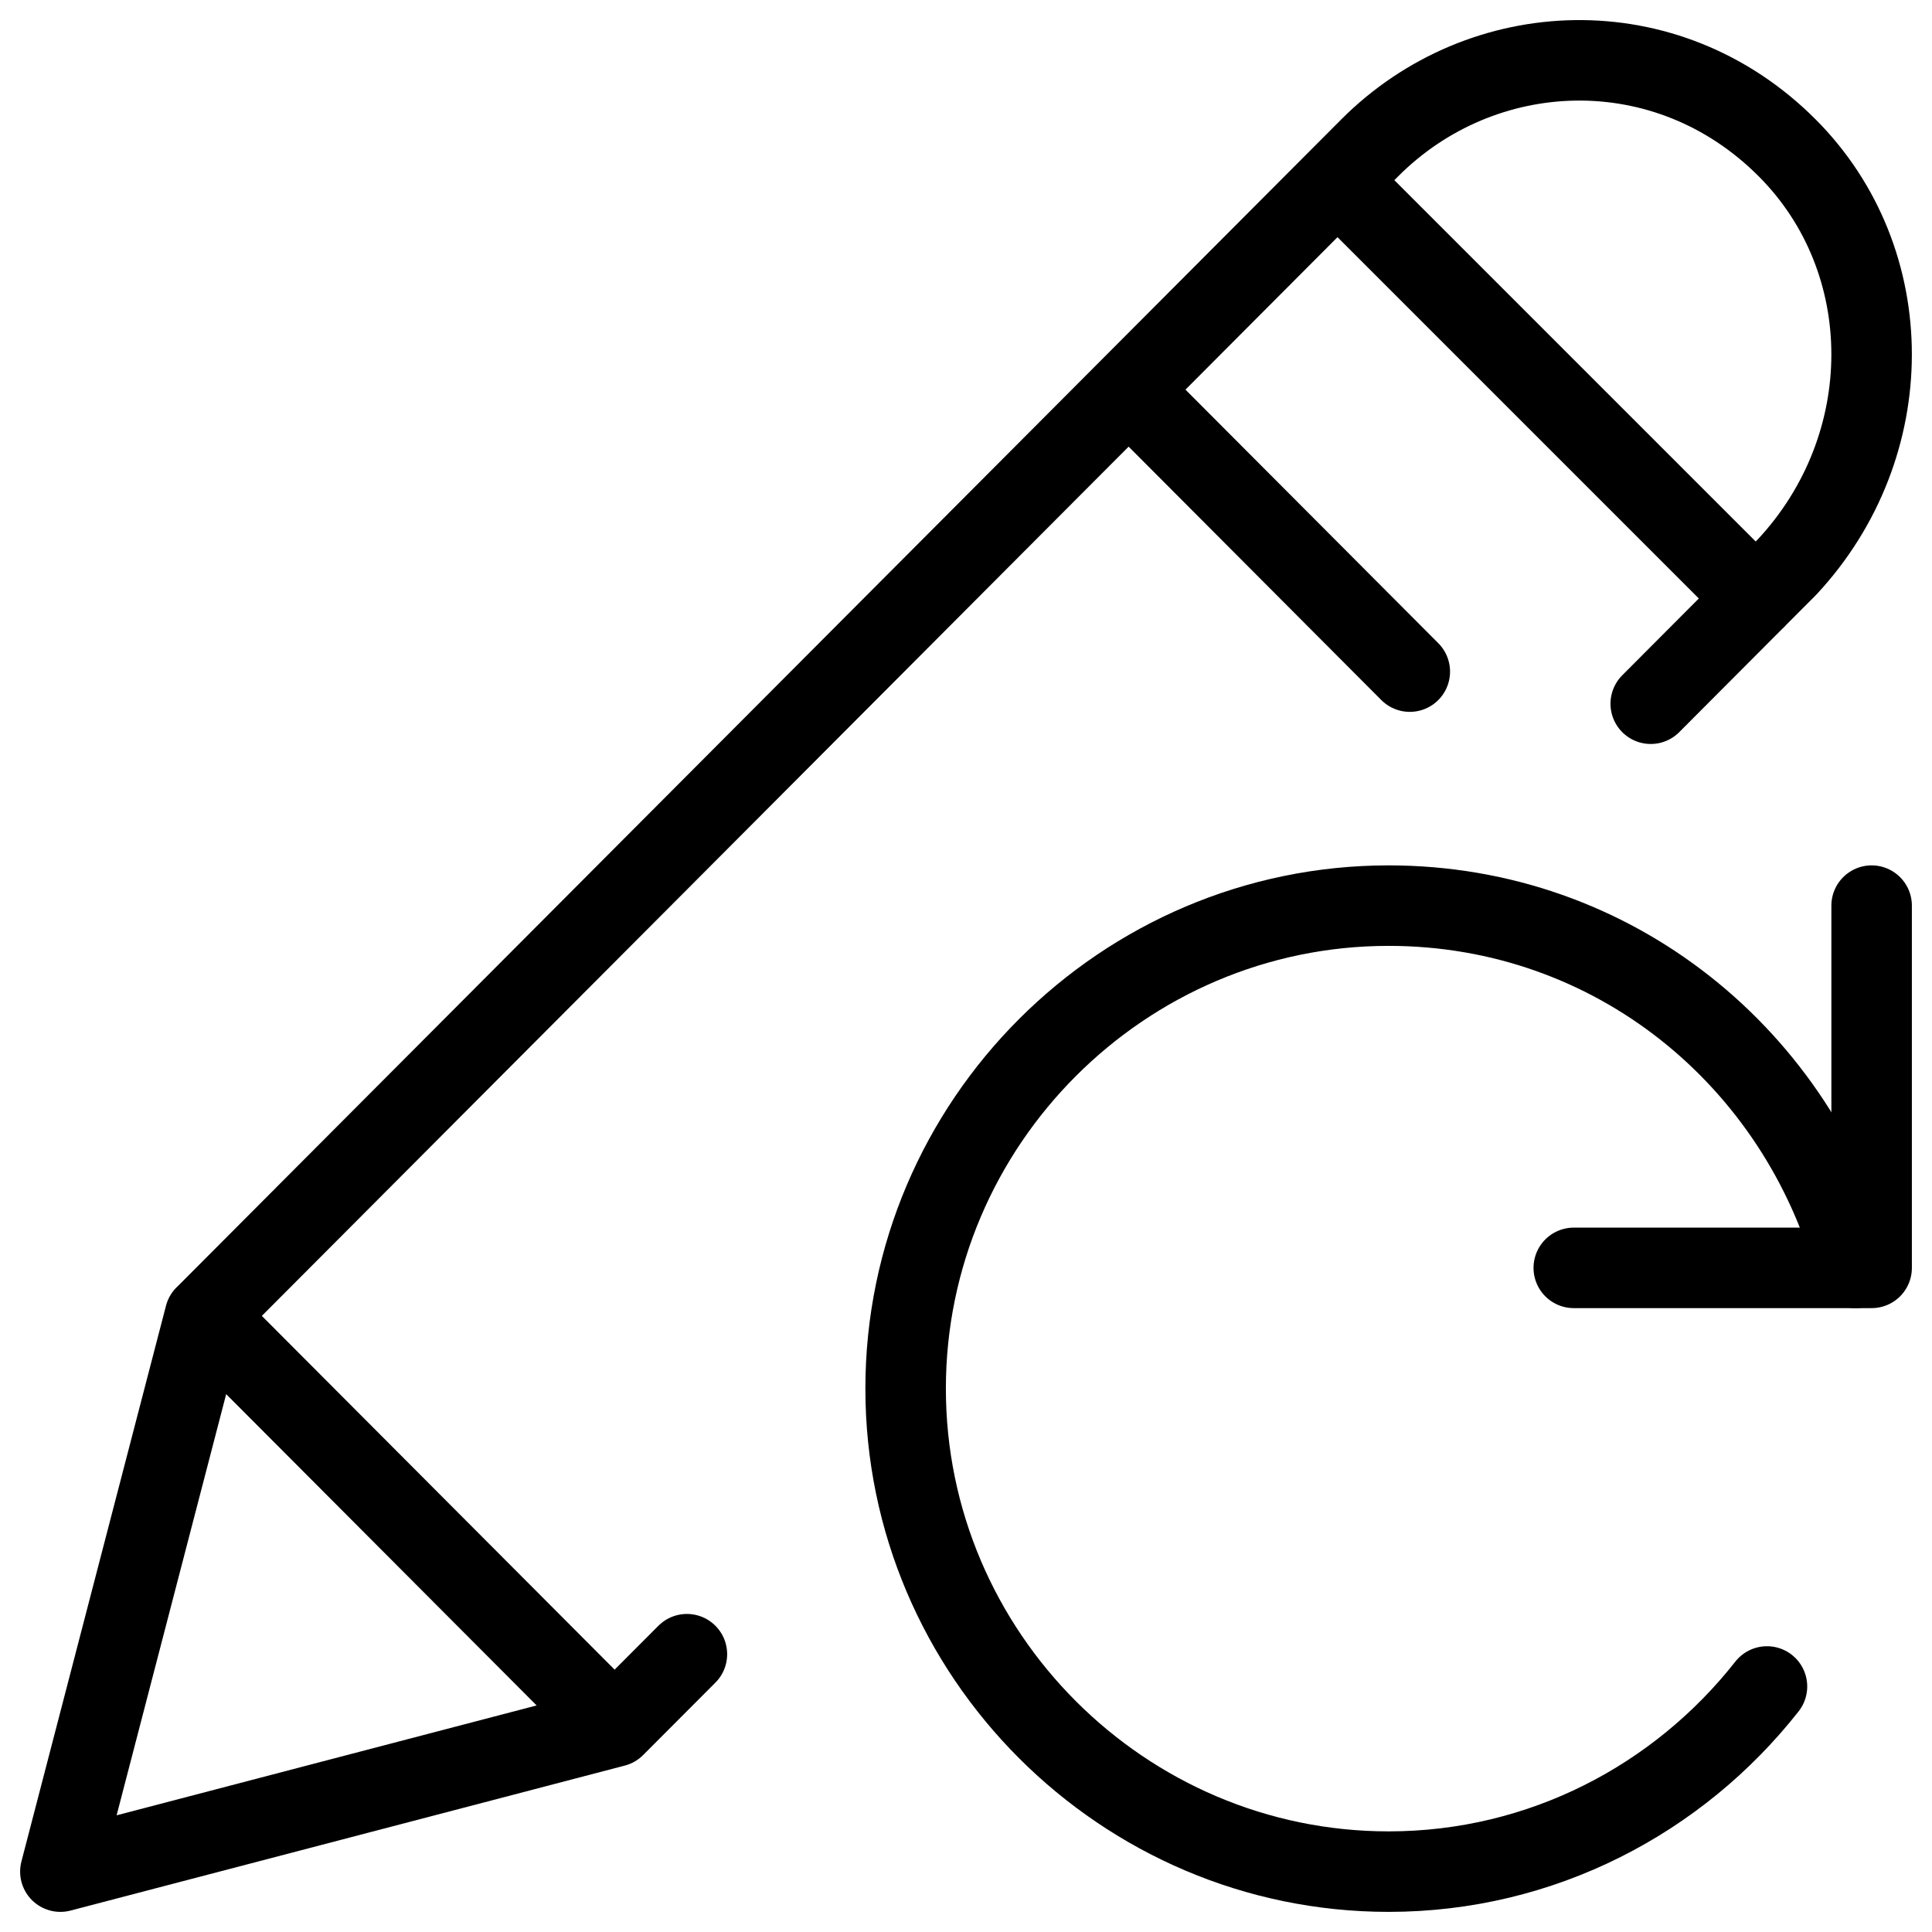 <svg xmlns="http://www.w3.org/2000/svg" fill="none" viewBox="0 0 24 24"><path stroke="#000000" stroke-linecap="round" stroke-linejoin="round" stroke-miterlimit="10" d="M19.55 15.75h3.7v-4.5" stroke-width="1"></path><path stroke="#000000" stroke-linecap="round" stroke-linejoin="round" stroke-miterlimit="10" d="M23.05 15.75c-0.7 -2.6 -3 -4.5 -5.8 -4.5 -3.3 0 -6 2.7 -6 6s2.7 6 6 6c1.9 0 3.6 -0.9 4.7 -2.3" stroke-width="1"></path><path stroke="#000000" stroke-linecap="round" stroke-linejoin="round" stroke-miterlimit="10" d="M7.635 21.449 0.75 23.25l1.796 -6.904M7.635 21.449l-5.089 -5.103M7.635 21.449l0.898 -0.9m-5.987 -4.202L17.014 1.838c1.397 -1.401 3.692 -1.501 5.188 0 1.397 1.401 1.397 3.702 0 5.203l-1.696 1.701M16.615 2.239l5.196 5.196m-4.298 0.908 -3.492 -3.502" stroke-width="1"></path></svg>